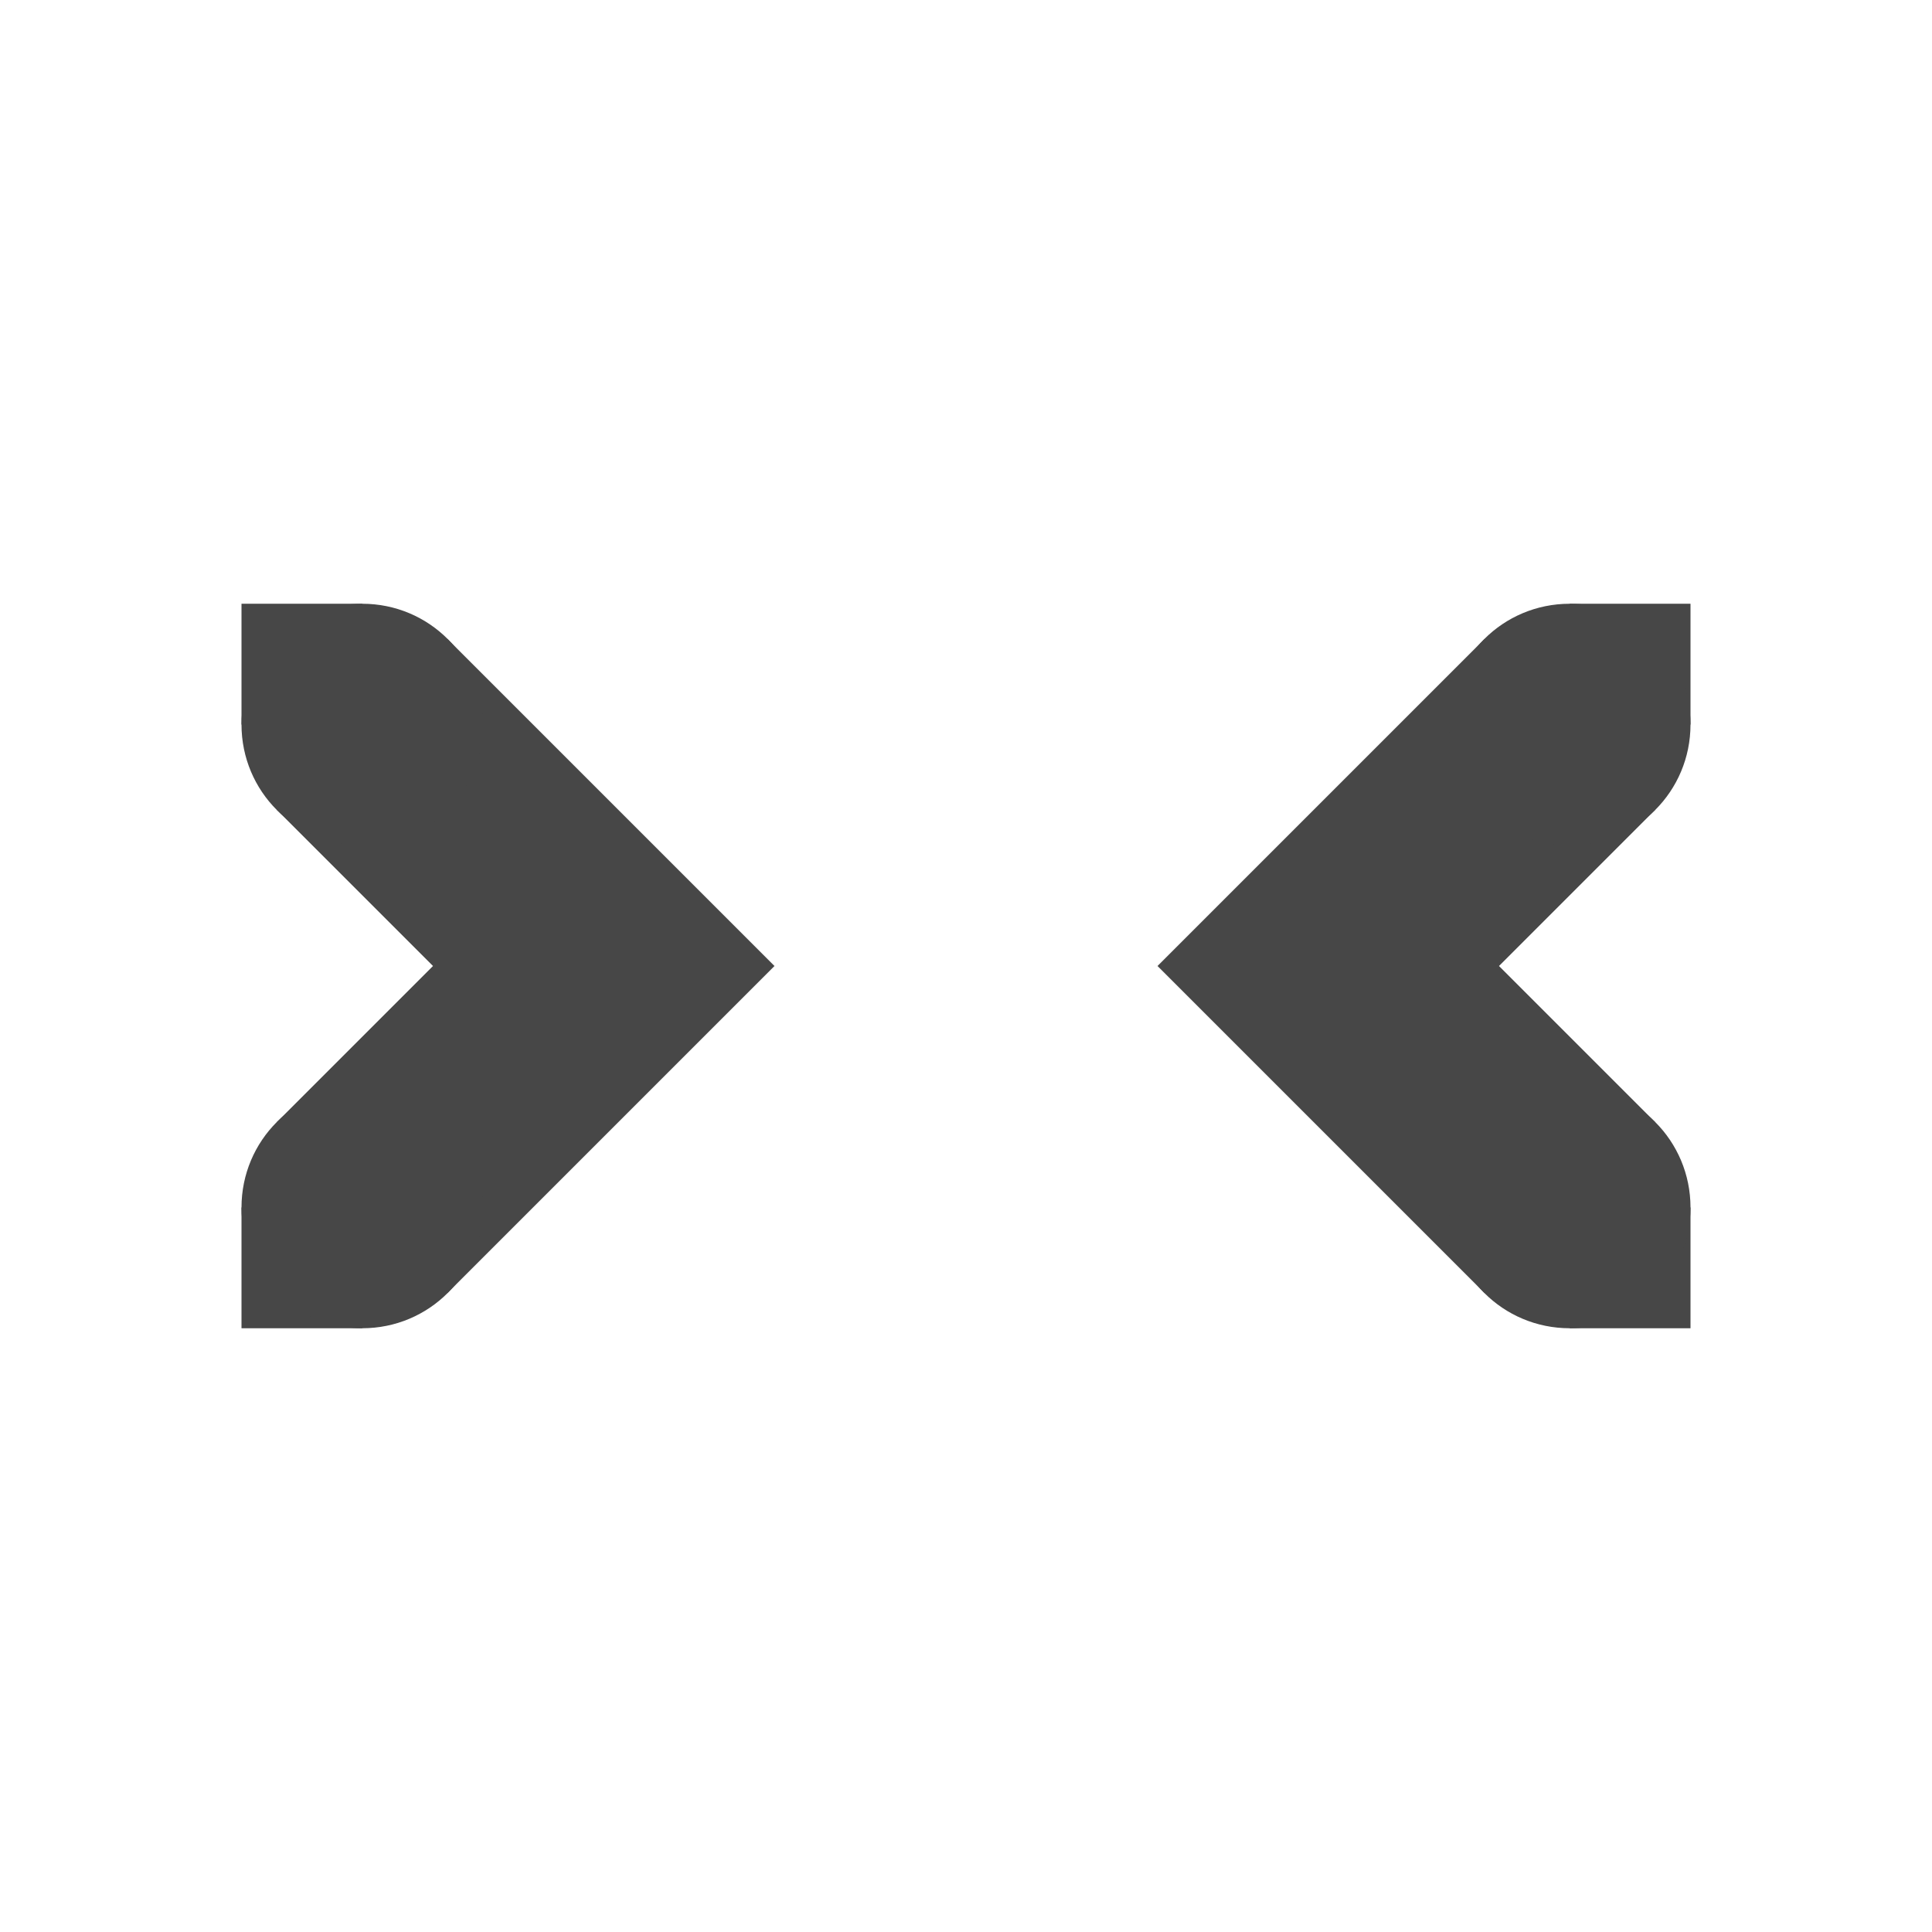 <svg xmlns="http://www.w3.org/2000/svg" width="16" height="16">
    <g color="#000" fill="#474747">
        <path d="M12.293 5.293L9.586 8l2.707 2.707 1.414-1.414L12.414 8l1.293-1.293z" style="line-height:normal;font-variant-ligatures:normal;font-variant-position:normal;font-variant-caps:normal;font-variant-numeric:normal;font-variant-alternates:normal;font-feature-settings:normal;text-indent:0;text-align:start;text-decoration-line:none;text-decoration-style:solid;text-decoration-color:#000;text-transform:none;text-orientation:mixed;shape-padding:0;isolation:auto;mix-blend-mode:normal;marker:none" font-weight="400" font-family="sans-serif" white-space="normal" overflow="visible"/>
        <path d="M13 10h1v1h-1zM13 5h1v1h-1z" style="marker:none" overflow="visible"/>
        <path d="M13 5c.554 0 1 .446 1 1s-.446 1-1 1-1-.446-1-1 .446-1 1-1zM13 9c.554 0 1 .446 1 1s-.446 1-1 1-1-.446-1-1 .446-1 1-1z" style="marker:none" overflow="visible"/>
        <path d="M3.707 5.293L2.293 6.707 3.586 8 2.293 9.293l1.414 1.414L6.414 8z" style="line-height:normal;font-variant-ligatures:normal;font-variant-position:normal;font-variant-caps:normal;font-variant-numeric:normal;font-variant-alternates:normal;font-feature-settings:normal;text-indent:0;text-align:start;text-decoration-line:none;text-decoration-style:solid;text-decoration-color:#000;text-transform:none;text-orientation:mixed;shape-padding:0;isolation:auto;mix-blend-mode:normal;marker:none" font-weight="400" font-family="sans-serif" white-space="normal" overflow="visible"/>
        <path d="M3 10H2v1h1zM3 5H2v1h1z" style="marker:none" overflow="visible"/>
        <path d="M3 5c-.554 0-1 .446-1 1s.446 1 1 1 1-.446 1-1-.446-1-1-1zM3 9c-.554 0-1 .446-1 1s.446 1 1 1 1-.446 1-1-.446-1-1-1z" style="marker:none" overflow="visible"/>
    </g>
</svg>
